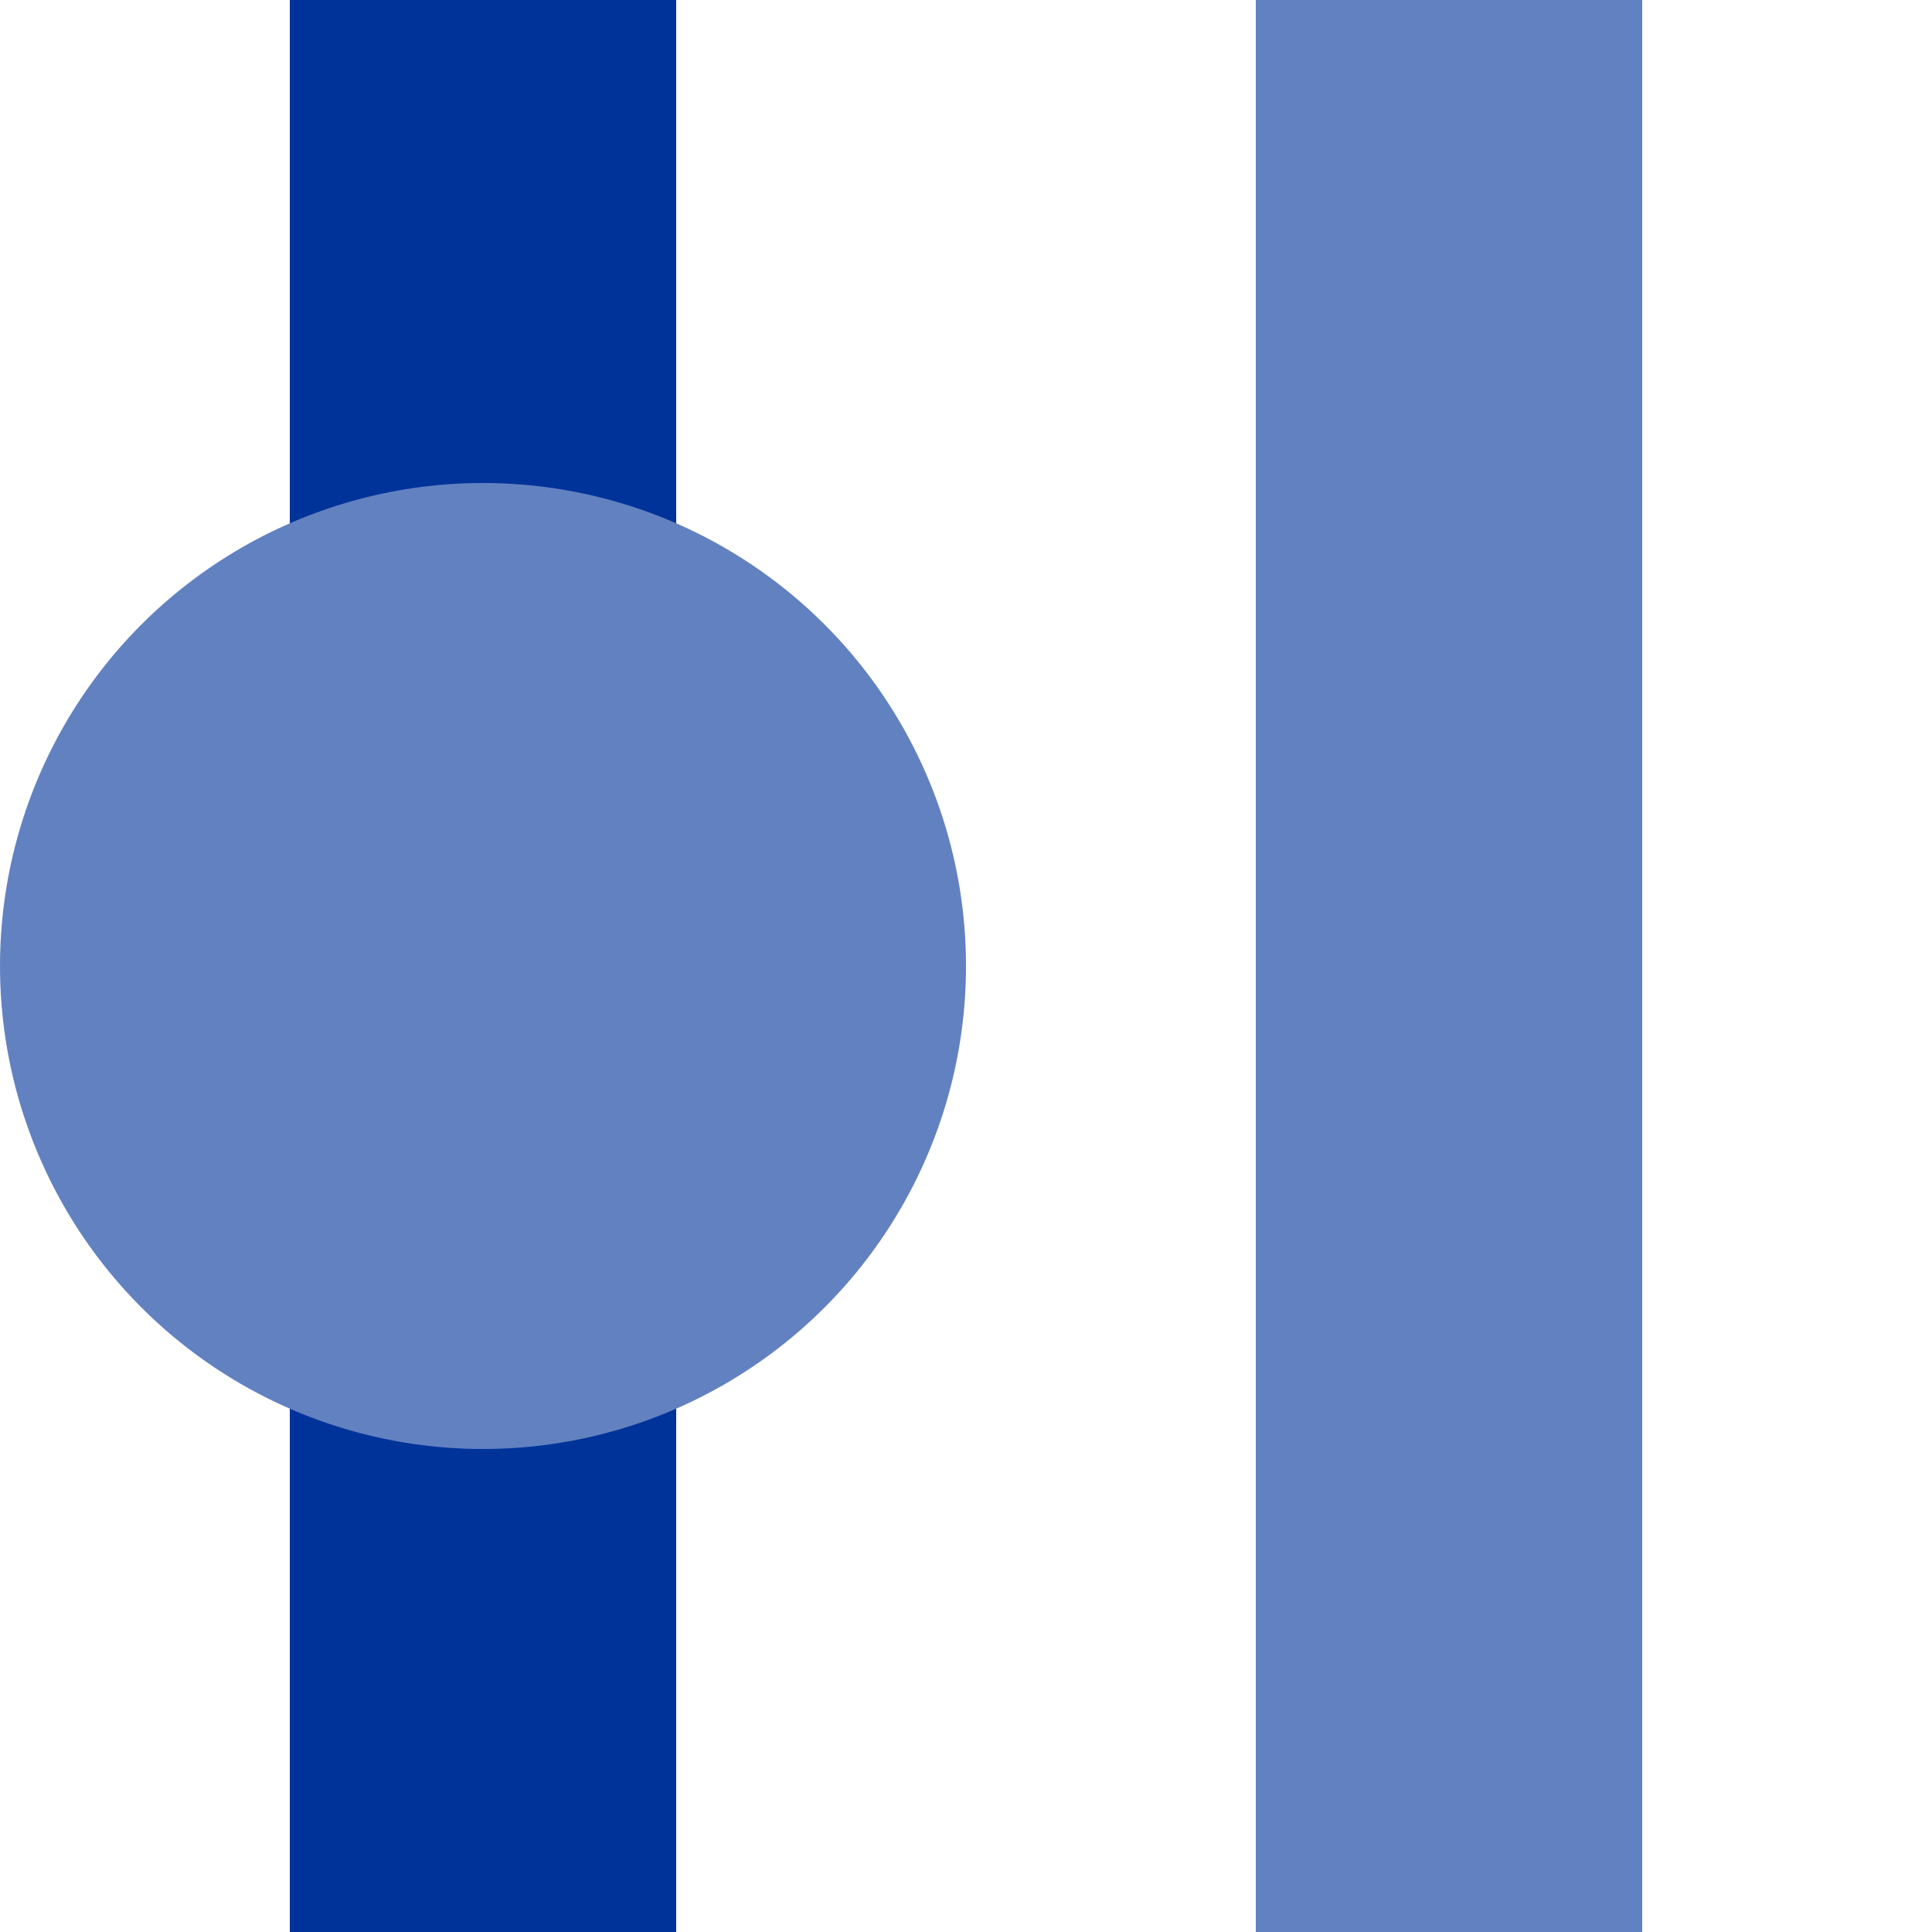 <?xml version="1.0" encoding="UTF-8"?>
<svg xmlns="http://www.w3.org/2000/svg" width="500" height="500">
 <title>uveBHF-exSTR</title>
 <g stroke-width="100">
  <path stroke="#6281C0" d="M 375,0 V 500"/>
  <path stroke="#003399" d="M 125,0 V 500"/>
 </g>
 <circle fill="#6281C0" cx="125" cy="250" r="125"/>
</svg>
